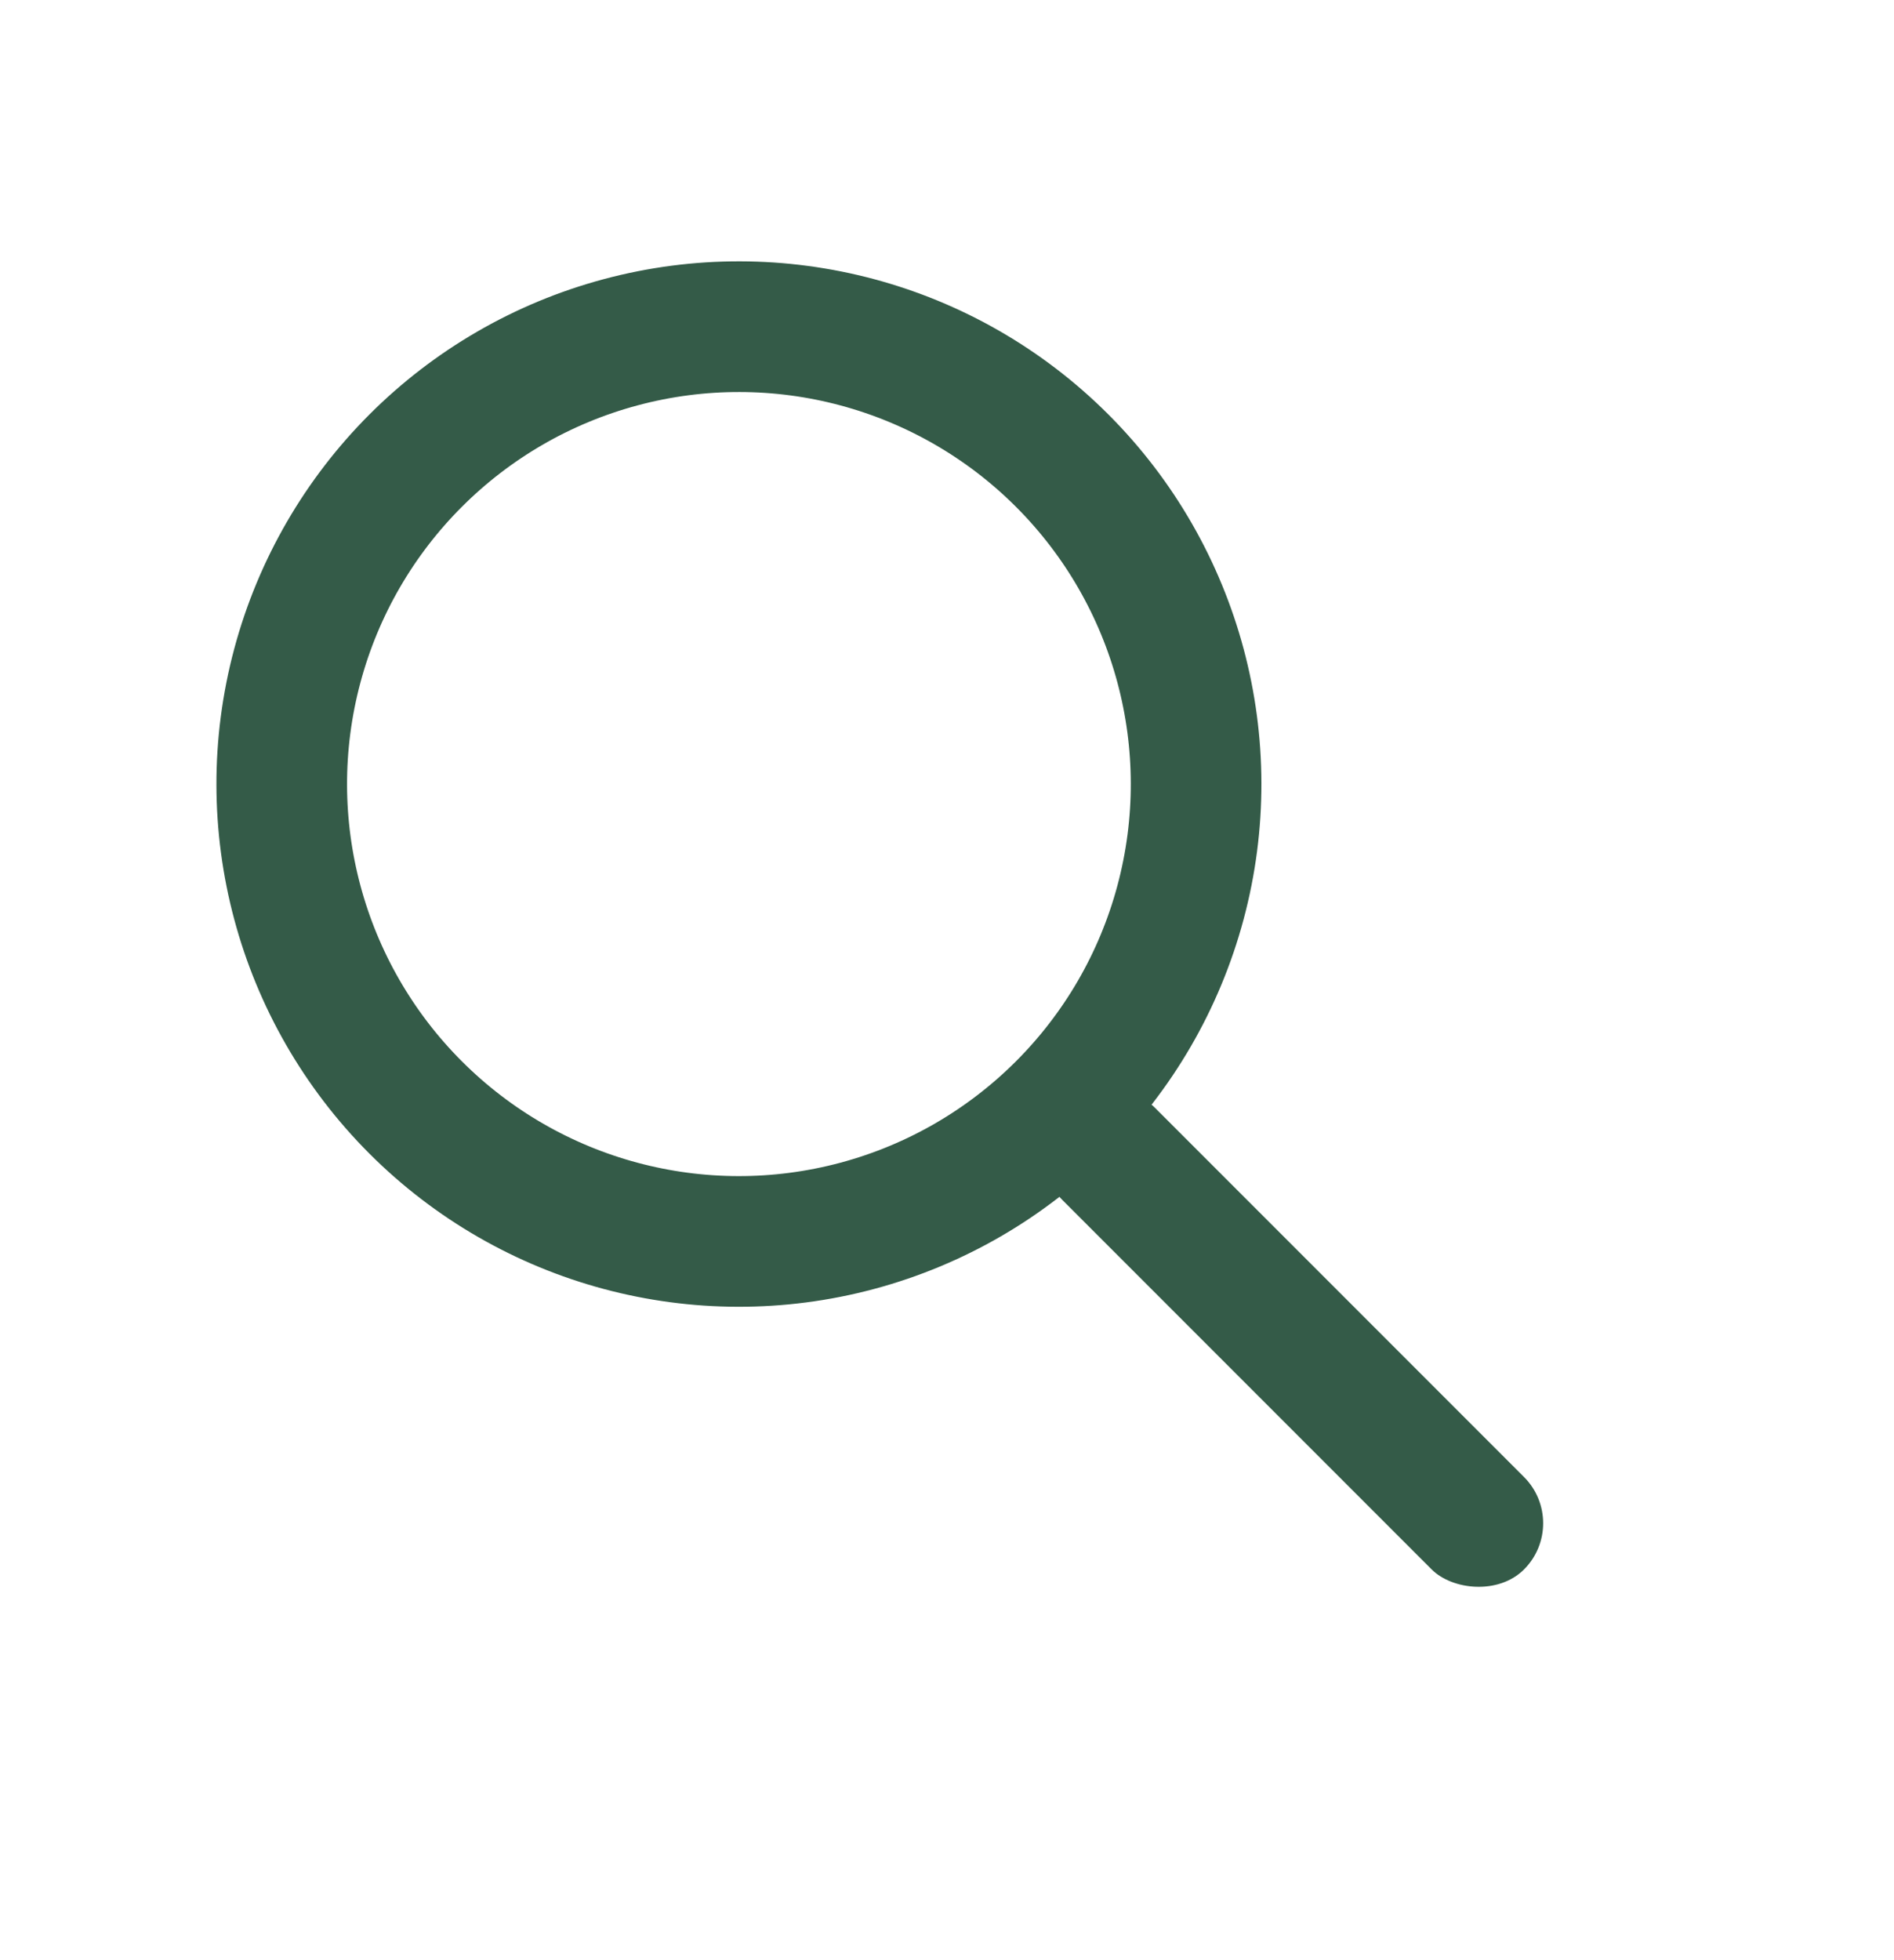 <?xml version="1.0" encoding="UTF-8"?> <svg xmlns="http://www.w3.org/2000/svg" width="29" height="30" viewBox="0 0 29 30" fill="none"> <circle cx="11.314" cy="12" r="7" transform="rotate(-45 11.314 12)" stroke="#345B48" stroke-width="2"></circle> <rect x="15.557" y="17.656" width="2" height="10" rx="1" transform="rotate(-45 15.557 17.656)" fill="#345B48"></rect> </svg> 